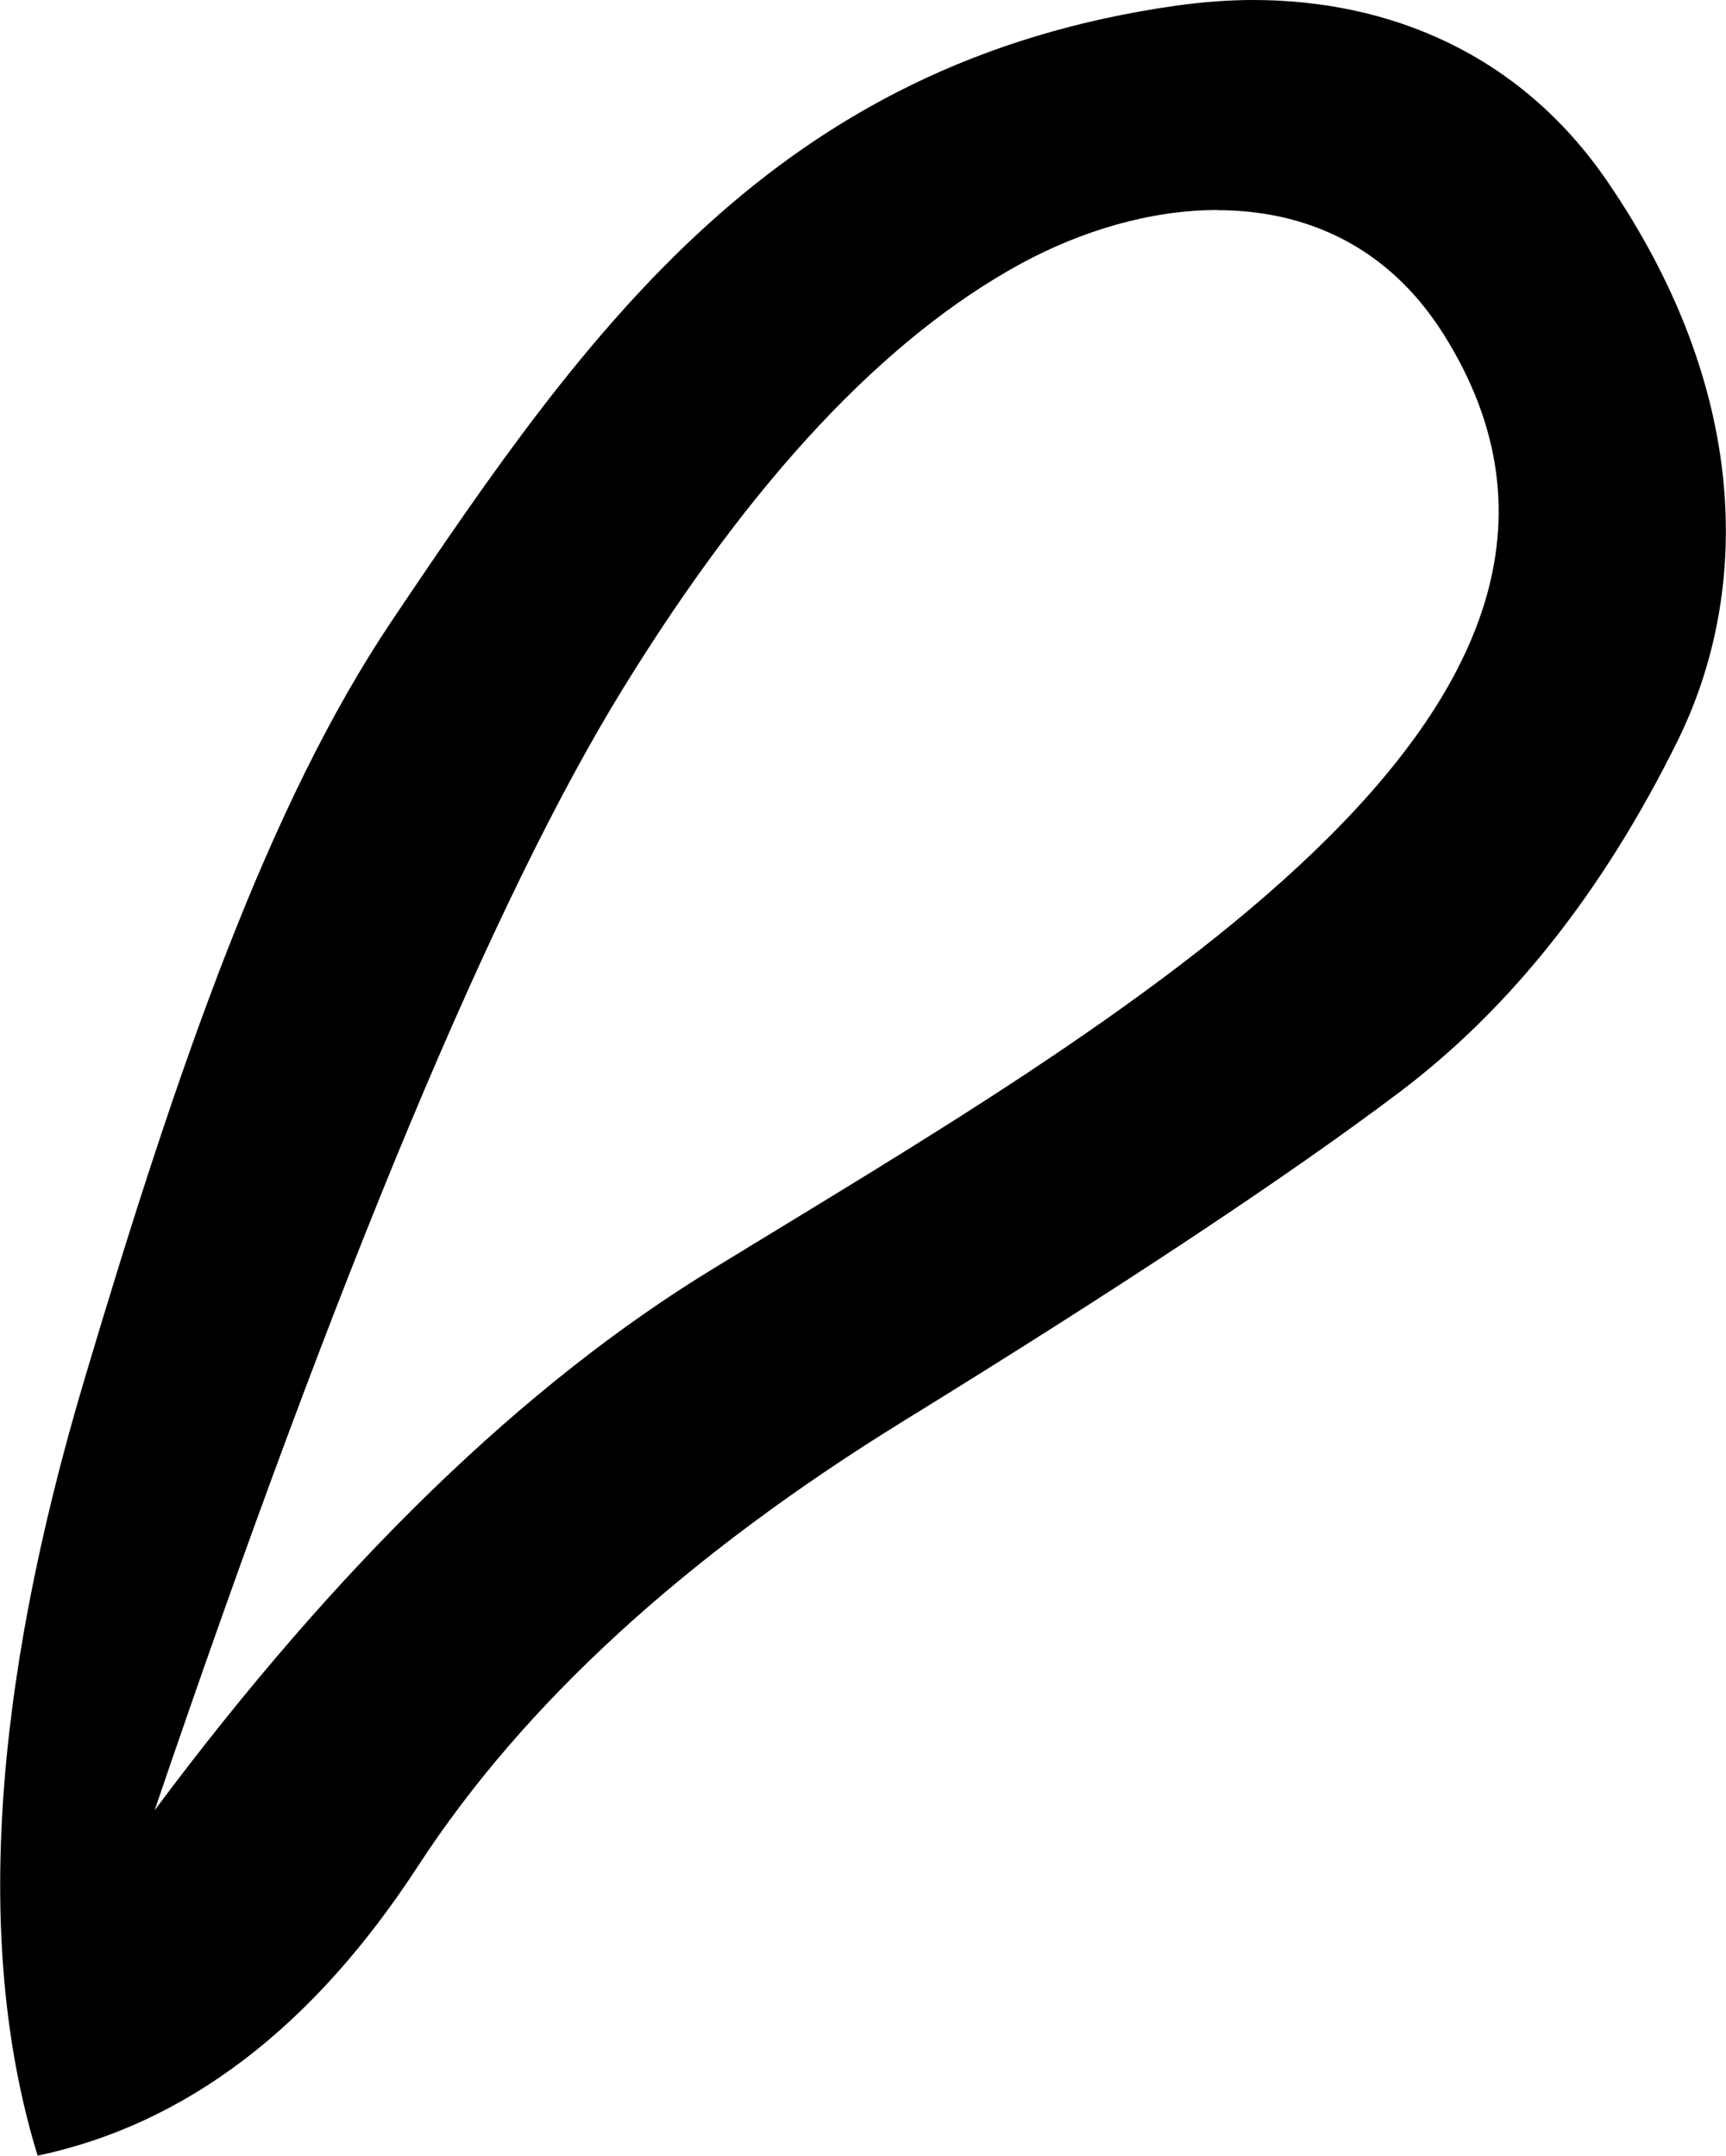 <?xml version="1.0" encoding="UTF-8"?>
<svg id="a" data-name="Ebene 1" xmlns="http://www.w3.org/2000/svg" width="3.289mm" height="4.107mm" viewBox="0 0 9.322 11.641">
  <path d="M6.575,1.134c-.362,0-.735,.113-1.058,.288-.738,.401-1.455,1.165-2.151,2.294-.696,1.128-1.54,3.148-2.531,6.059,.991-1.329,1.998-2.304,3.021-2.927,2.124-1.302,5.216-3.025,3.939-5.046-.304-.481-.753-.667-1.22-.667Zm.193-1.134c.733,0,1.44,.288,1.913,.979,.768,1.121,.78,2.209,.38,3.021-.401,.812-.902,1.445-1.503,1.898-.601,.453-1.492,1.044-2.673,1.772s-2.056,1.529-2.626,2.404c-.569,.875-1.255,1.397-2.056,1.566-.337-1.097-.253-2.494,.253-4.192,.506-1.698,.994-3.105,1.661-4.097C3.177,1.774,4.187,.336,6.356,.03c.138-.019,.276-.03,.413-.03Z"/>
</svg>